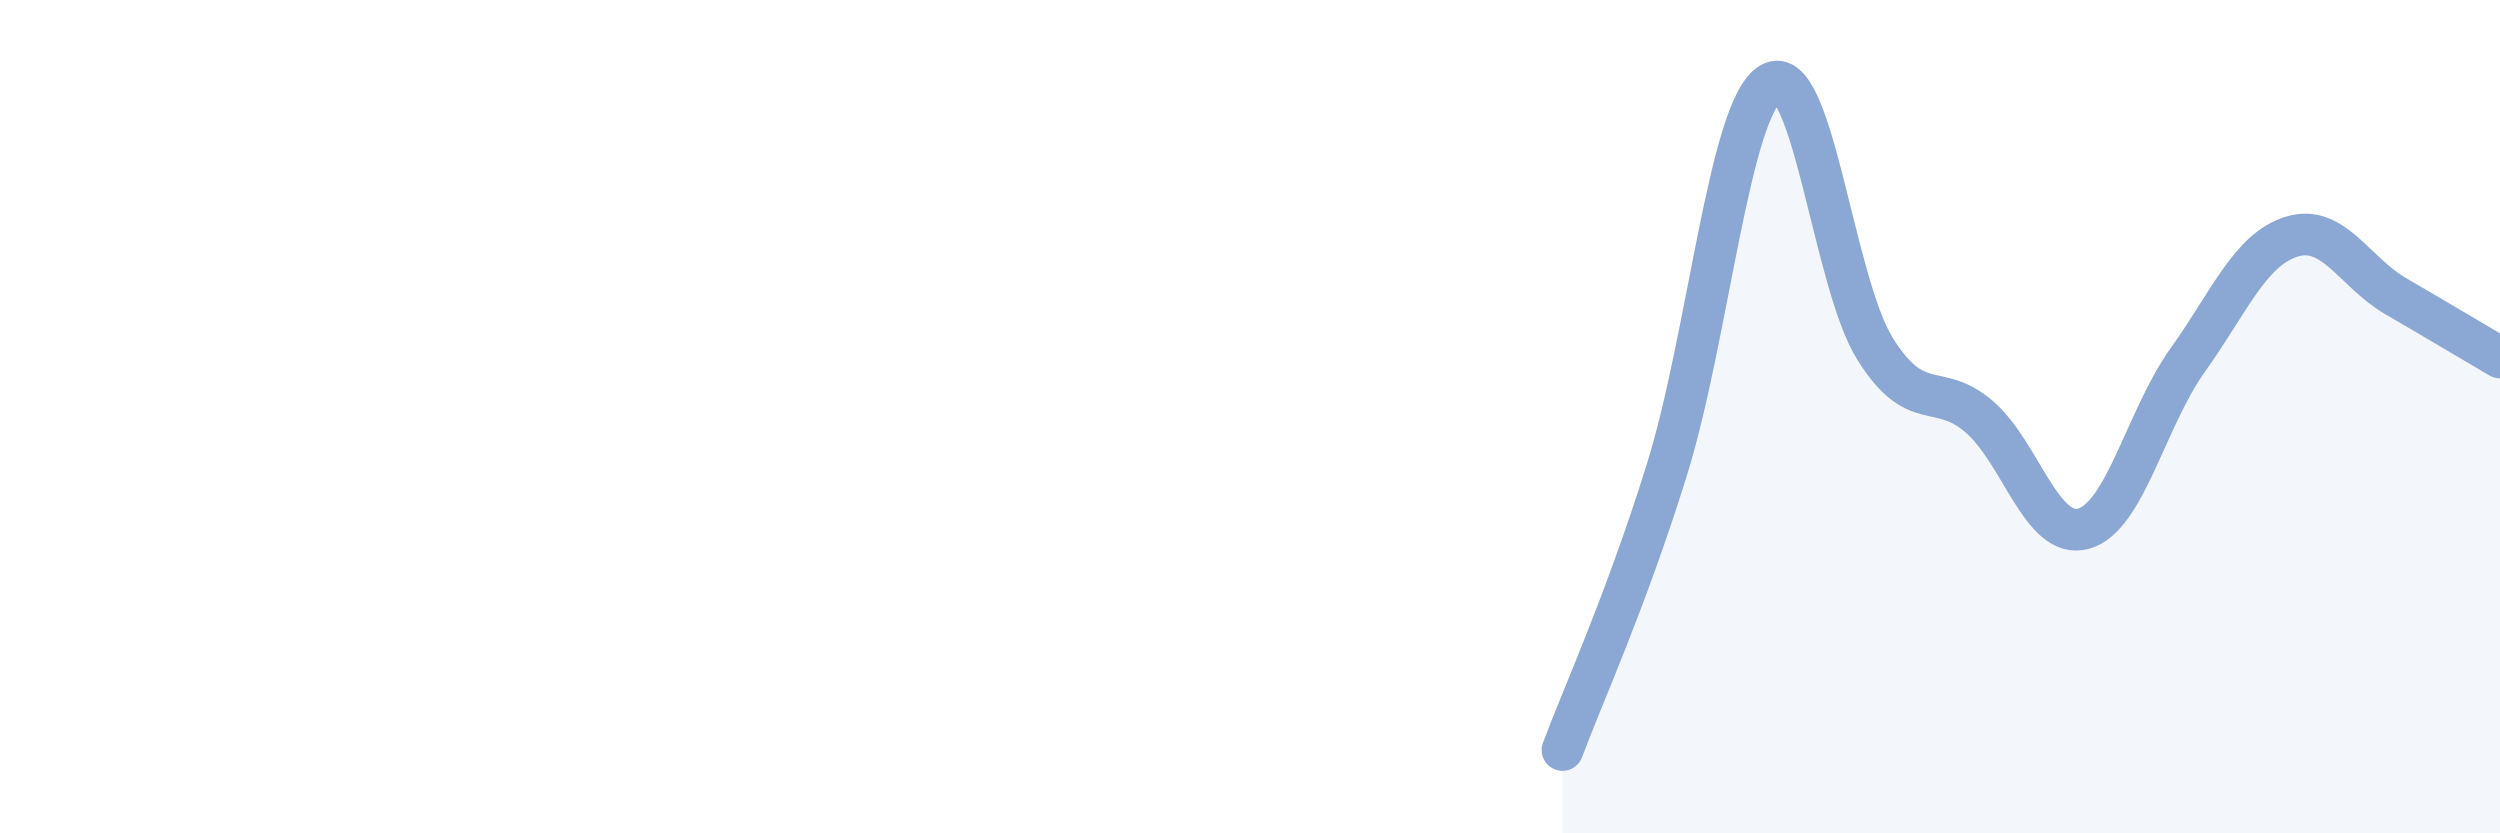 
    <svg width="60" height="20" viewBox="0 0 60 20" xmlns="http://www.w3.org/2000/svg">
      <path
        d="M 37.5,18 C 38,16.66 39,14.49 40,11.29 C 41,8.09 41.5,2.58 42.5,2 C 43.5,1.42 44,6.77 45,8.37 C 46,9.97 46.5,9.14 47.5,10 C 48.5,10.86 49,12.96 50,12.69 C 51,12.42 51.5,10.05 52.5,8.65 C 53.5,7.25 54,5.99 55,5.68 C 56,5.37 56.5,6.53 57.5,7.11 C 58.5,7.69 59.5,8.29 60,8.58L60 20L37.5 20Z"
        fill="#8ba7d3"
        opacity="0.1"
        stroke-linecap="round"
        stroke-linejoin="round"
      />
      <path
        d="M 37.5,18 C 38,16.66 39,14.49 40,11.29 C 41,8.09 41.5,2.58 42.5,2 C 43.5,1.42 44,6.77 45,8.37 C 46,9.97 46.5,9.14 47.5,10 C 48.5,10.86 49,12.96 50,12.69 C 51,12.42 51.5,10.05 52.5,8.65 C 53.5,7.25 54,5.99 55,5.68 C 56,5.37 56.5,6.53 57.5,7.11 C 58.5,7.69 59.5,8.29 60,8.58"
        stroke="#8ba7d3"
        stroke-width="1"
        fill="none"
        stroke-linecap="round"
        stroke-linejoin="round"
      />
    </svg>
  